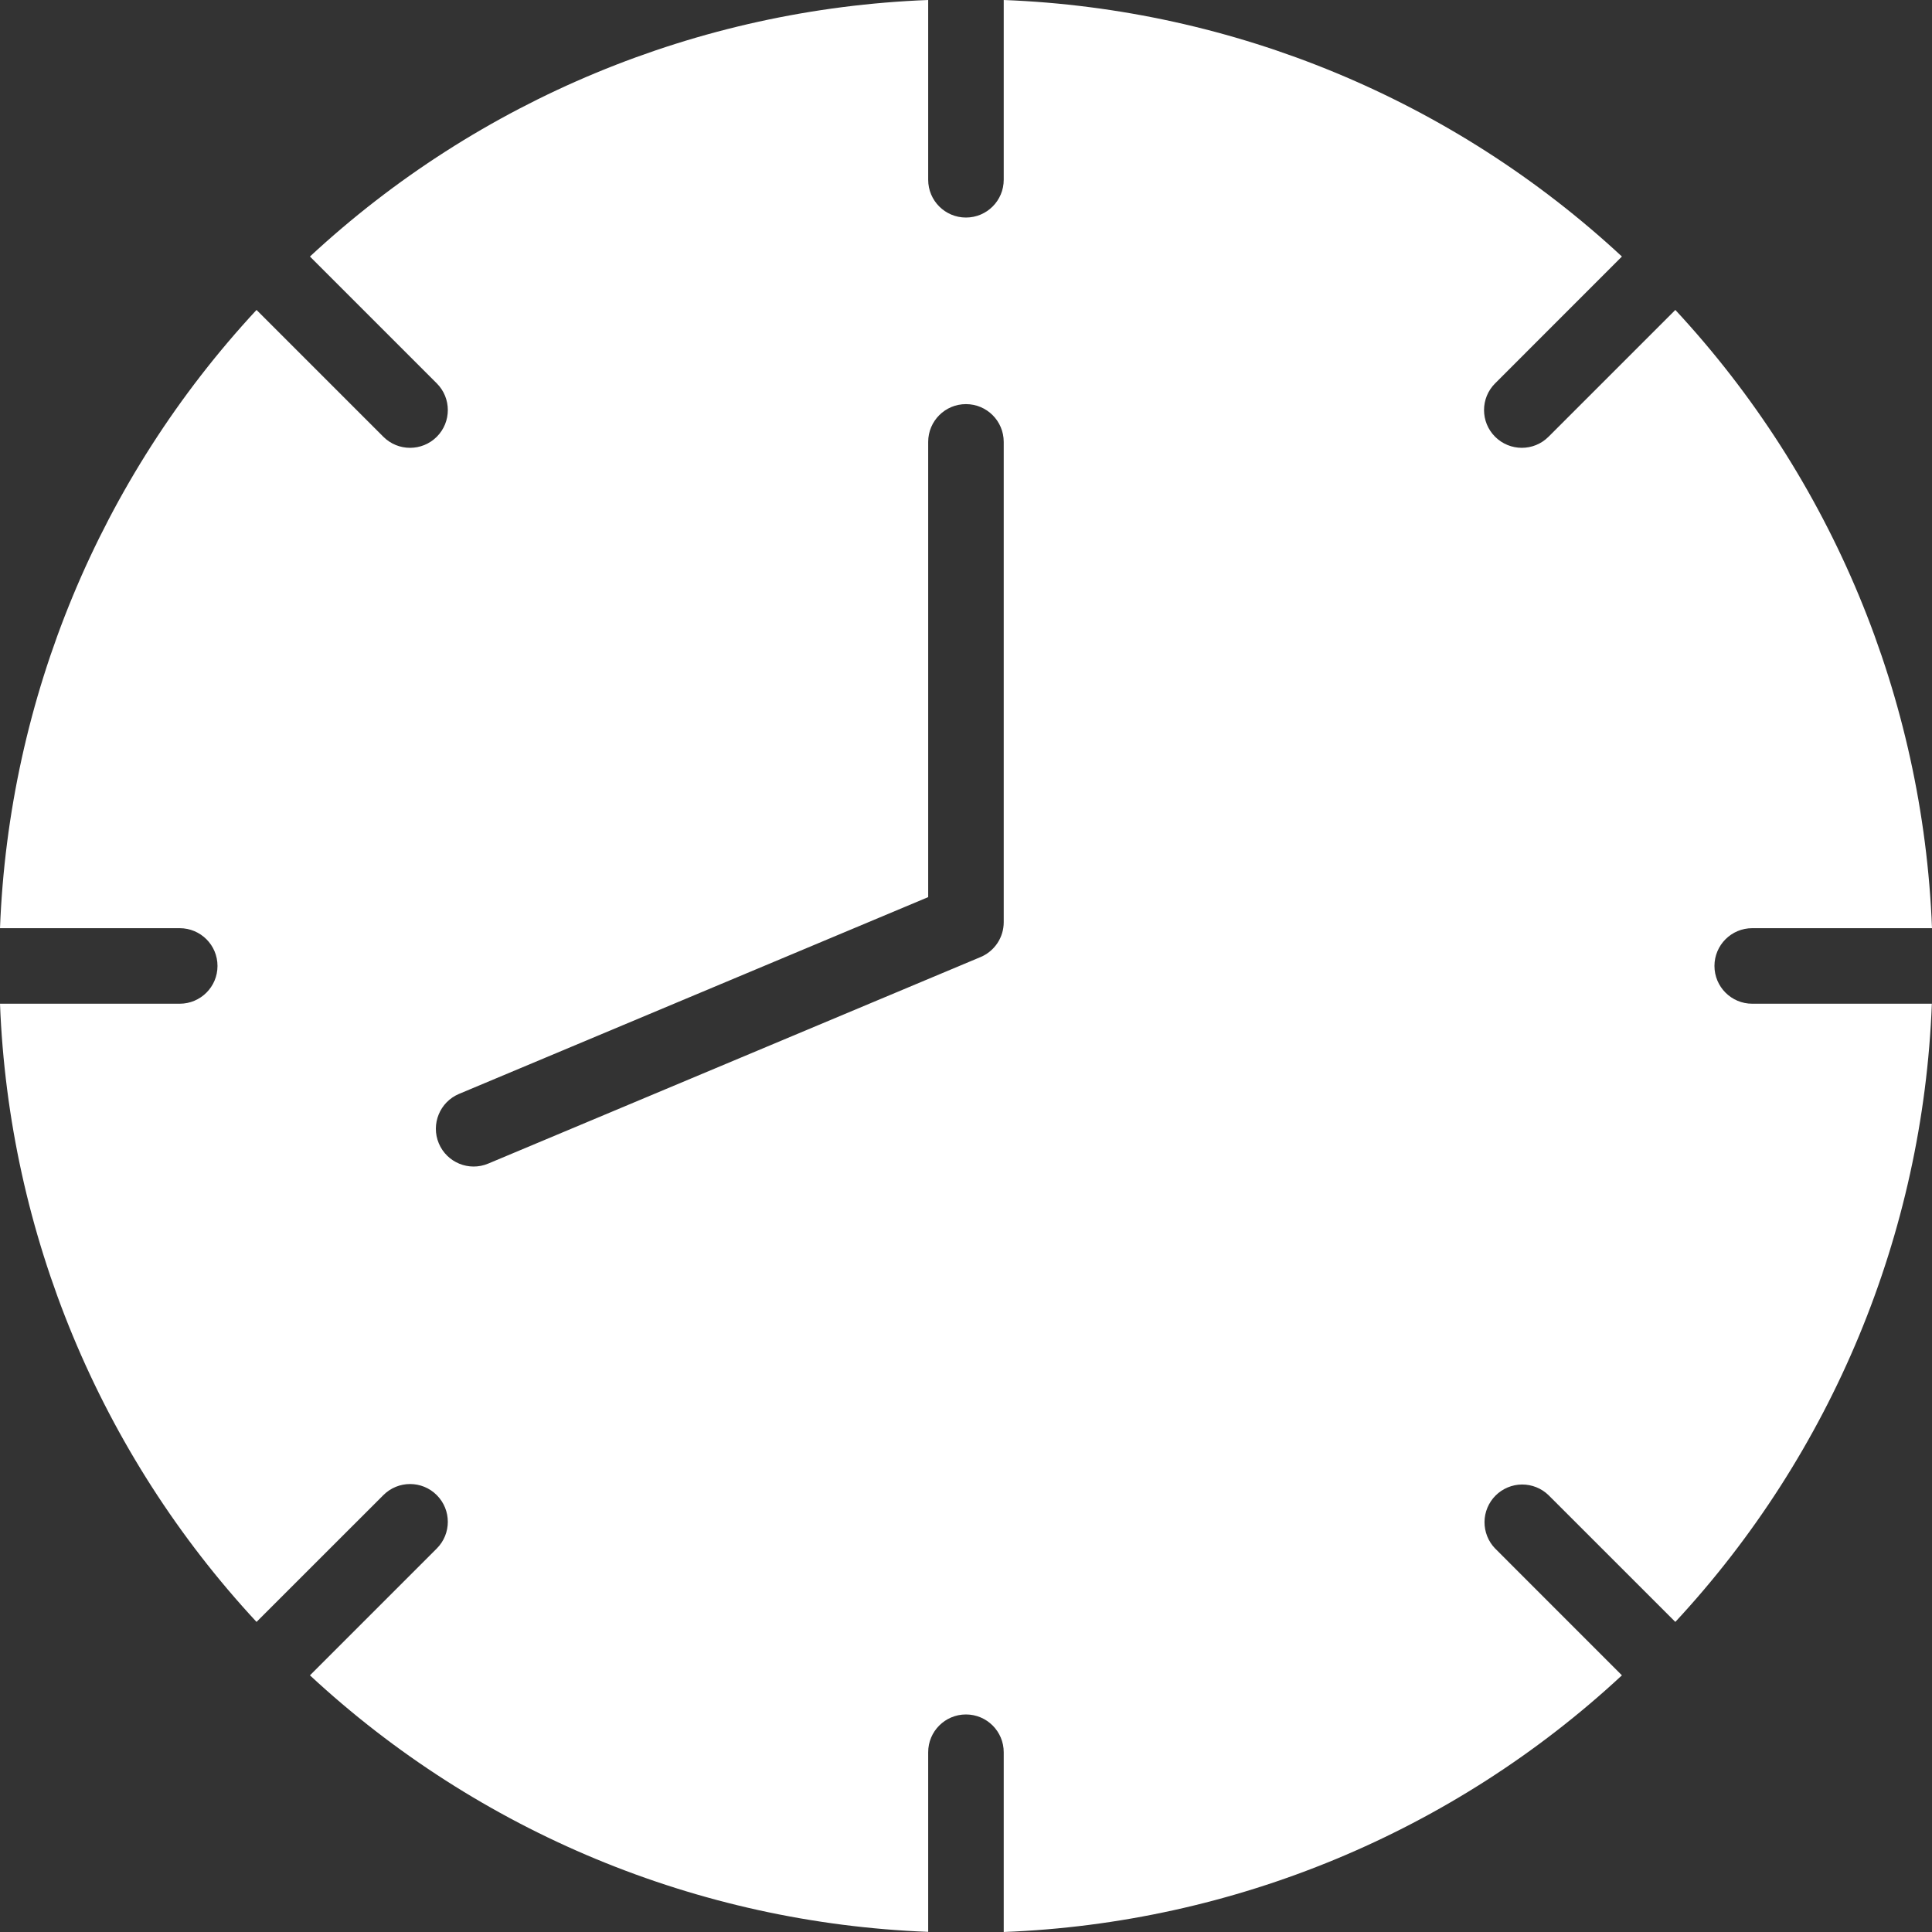 <?xml version="1.0" encoding="UTF-8"?> <svg xmlns="http://www.w3.org/2000/svg" width="40" height="40" viewBox="0 0 40 40" fill="none"><rect x="0" y="0" width="40" height="40" fill="#333333" stroke="none"/><path d="M35.496 19.999C35.496 19.567 35.846 19.217 36.278 19.217H40C39.816 14.452 37.931 9.911 34.686 6.417L32.06 9.043C31.755 9.348 31.26 9.348 30.954 9.042C30.649 8.737 30.649 8.242 30.955 7.937L33.58 5.311C30.086 2.068 25.545 0.183 20.781 0V3.722C20.781 4.154 20.431 4.504 19.999 4.504C19.567 4.504 19.217 4.154 19.217 3.722V0C14.453 0.183 9.911 2.067 6.417 5.311L9.043 7.937C9.348 8.242 9.348 8.737 9.043 9.043C8.737 9.348 8.242 9.348 7.937 9.043L5.311 6.417C2.067 9.911 0.183 14.453 0 19.217H3.722C4.154 19.218 4.504 19.568 4.503 20C4.503 20.431 4.153 20.78 3.722 20.781H0C0.183 25.545 2.068 30.086 5.311 33.58L7.937 30.955C8.242 30.649 8.737 30.649 9.042 30.954C9.348 31.26 9.348 31.755 9.043 32.06L6.417 34.686C9.911 37.93 14.452 39.814 19.217 39.997V36.278C19.217 35.846 19.567 35.496 19.999 35.496C20.431 35.496 20.781 35.846 20.781 36.278V40C25.545 39.816 30.087 37.931 33.58 34.686L30.955 32.06C30.812 31.913 30.734 31.715 30.735 31.51C30.737 31.305 30.819 31.109 30.964 30.964C31.109 30.819 31.305 30.737 31.51 30.735C31.715 30.734 31.913 30.812 32.06 30.955L34.686 33.58C37.93 30.086 39.814 25.545 39.997 20.781H36.278C35.846 20.781 35.496 20.431 35.496 19.999ZM20.781 19.094C20.781 19.248 20.735 19.399 20.65 19.527C20.564 19.655 20.443 19.756 20.301 19.815L10.108 24.091C9.71 24.258 9.252 24.07 9.085 23.672C8.918 23.274 9.106 22.815 9.504 22.648L19.217 18.574V9.148C19.218 8.716 19.568 8.366 20 8.367C20.431 8.367 20.78 8.716 20.781 9.148V19.094Z" fill="white"></path></svg> 